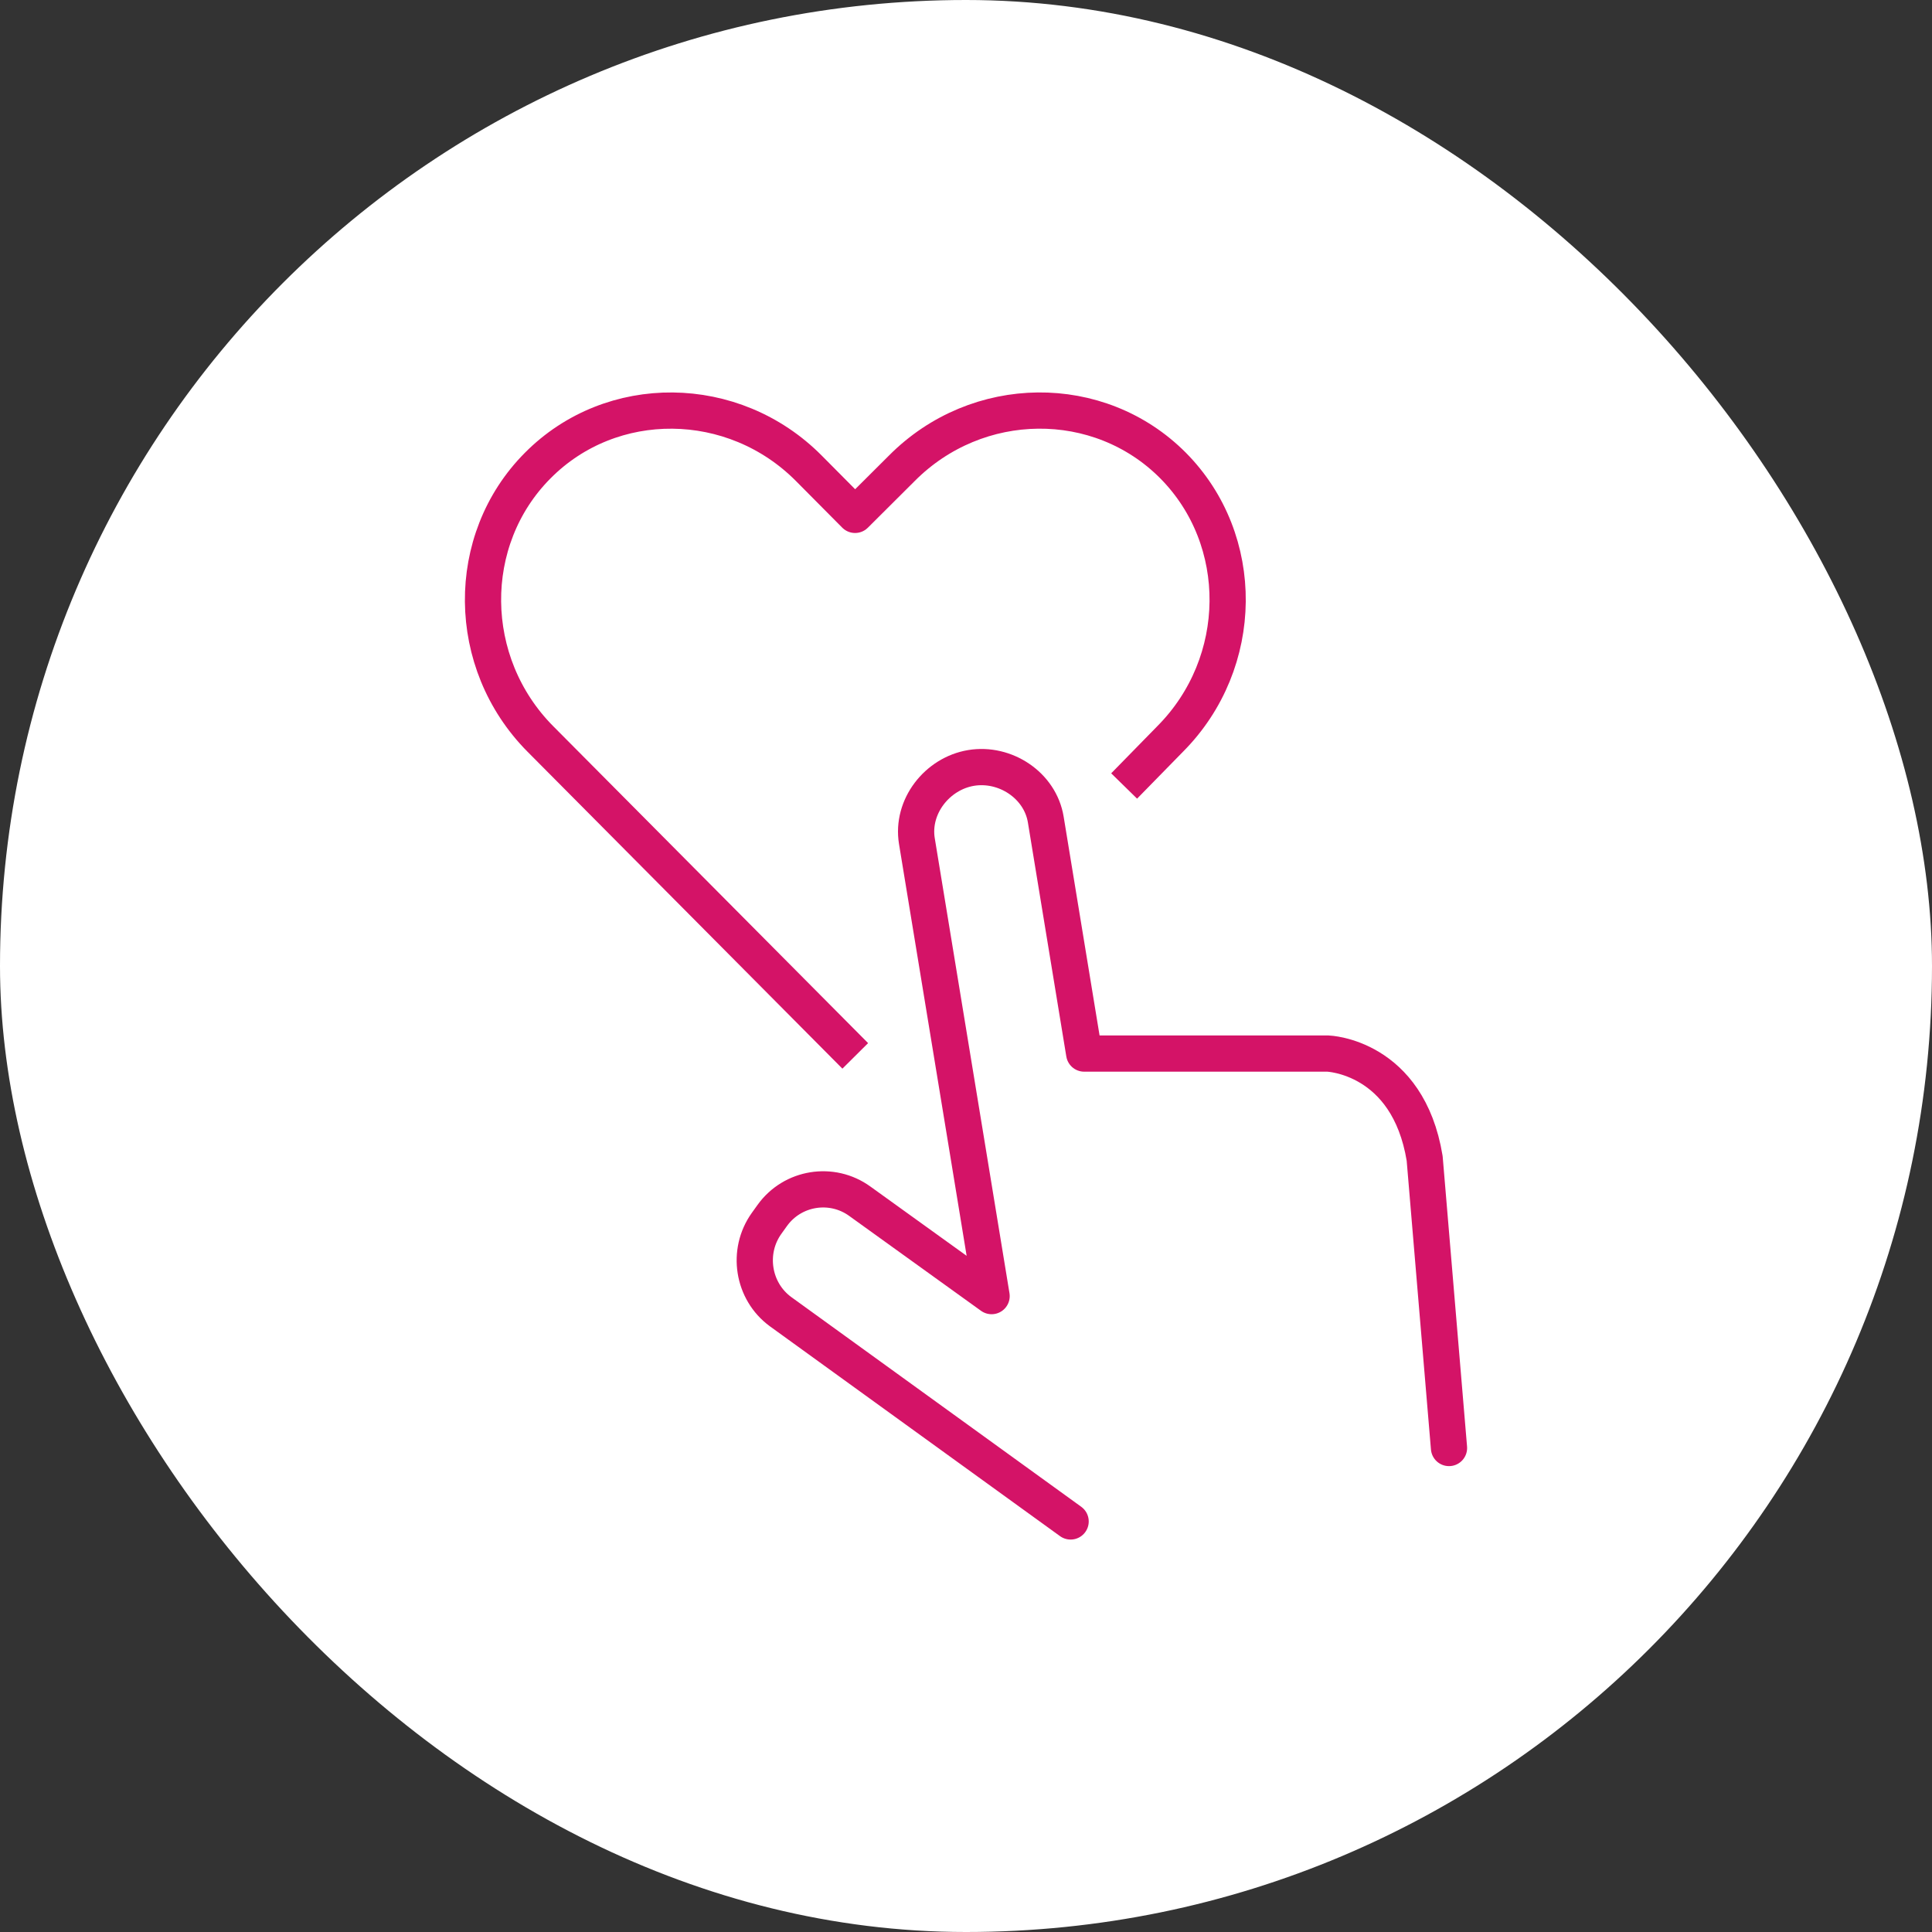 <svg xmlns="http://www.w3.org/2000/svg" width="80" height="80" viewBox="0 0 80 80" fill="none"><rect x="0" y="0" width="80" height="80" fill="#333333" stroke="none"/><rect width="80" height="80" rx="40" fill="white"></rect><path d="M46.548 32.546L48.462 30.59C51.583 27.445 51.631 22.357 48.571 19.274C45.512 16.199 40.463 16.247 37.342 19.392L35.407 21.32L33.493 19.392C30.372 16.247 25.316 16.199 22.263 19.281C19.204 22.357 19.252 27.451 22.373 30.596L35.414 43.722" stroke="#D41367" stroke-width="1.5" stroke-linejoin="round"></path><path d="M60 59.959L58.992 47.966C58.299 43.736 54.985 43.626 54.985 43.626H44.894L43.303 33.935C43.07 32.518 41.622 31.564 40.209 31.799C38.803 32.034 37.733 33.403 37.966 34.827L40.051 47.517L41.06 53.669L35.606 49.743C34.447 48.9 32.814 49.162 31.977 50.33L31.744 50.655C30.907 51.823 31.168 53.468 32.32 54.312L44.332 63" stroke="#D41367" stroke-width="1.5" stroke-linecap="round" stroke-linejoin="round"></path></svg>